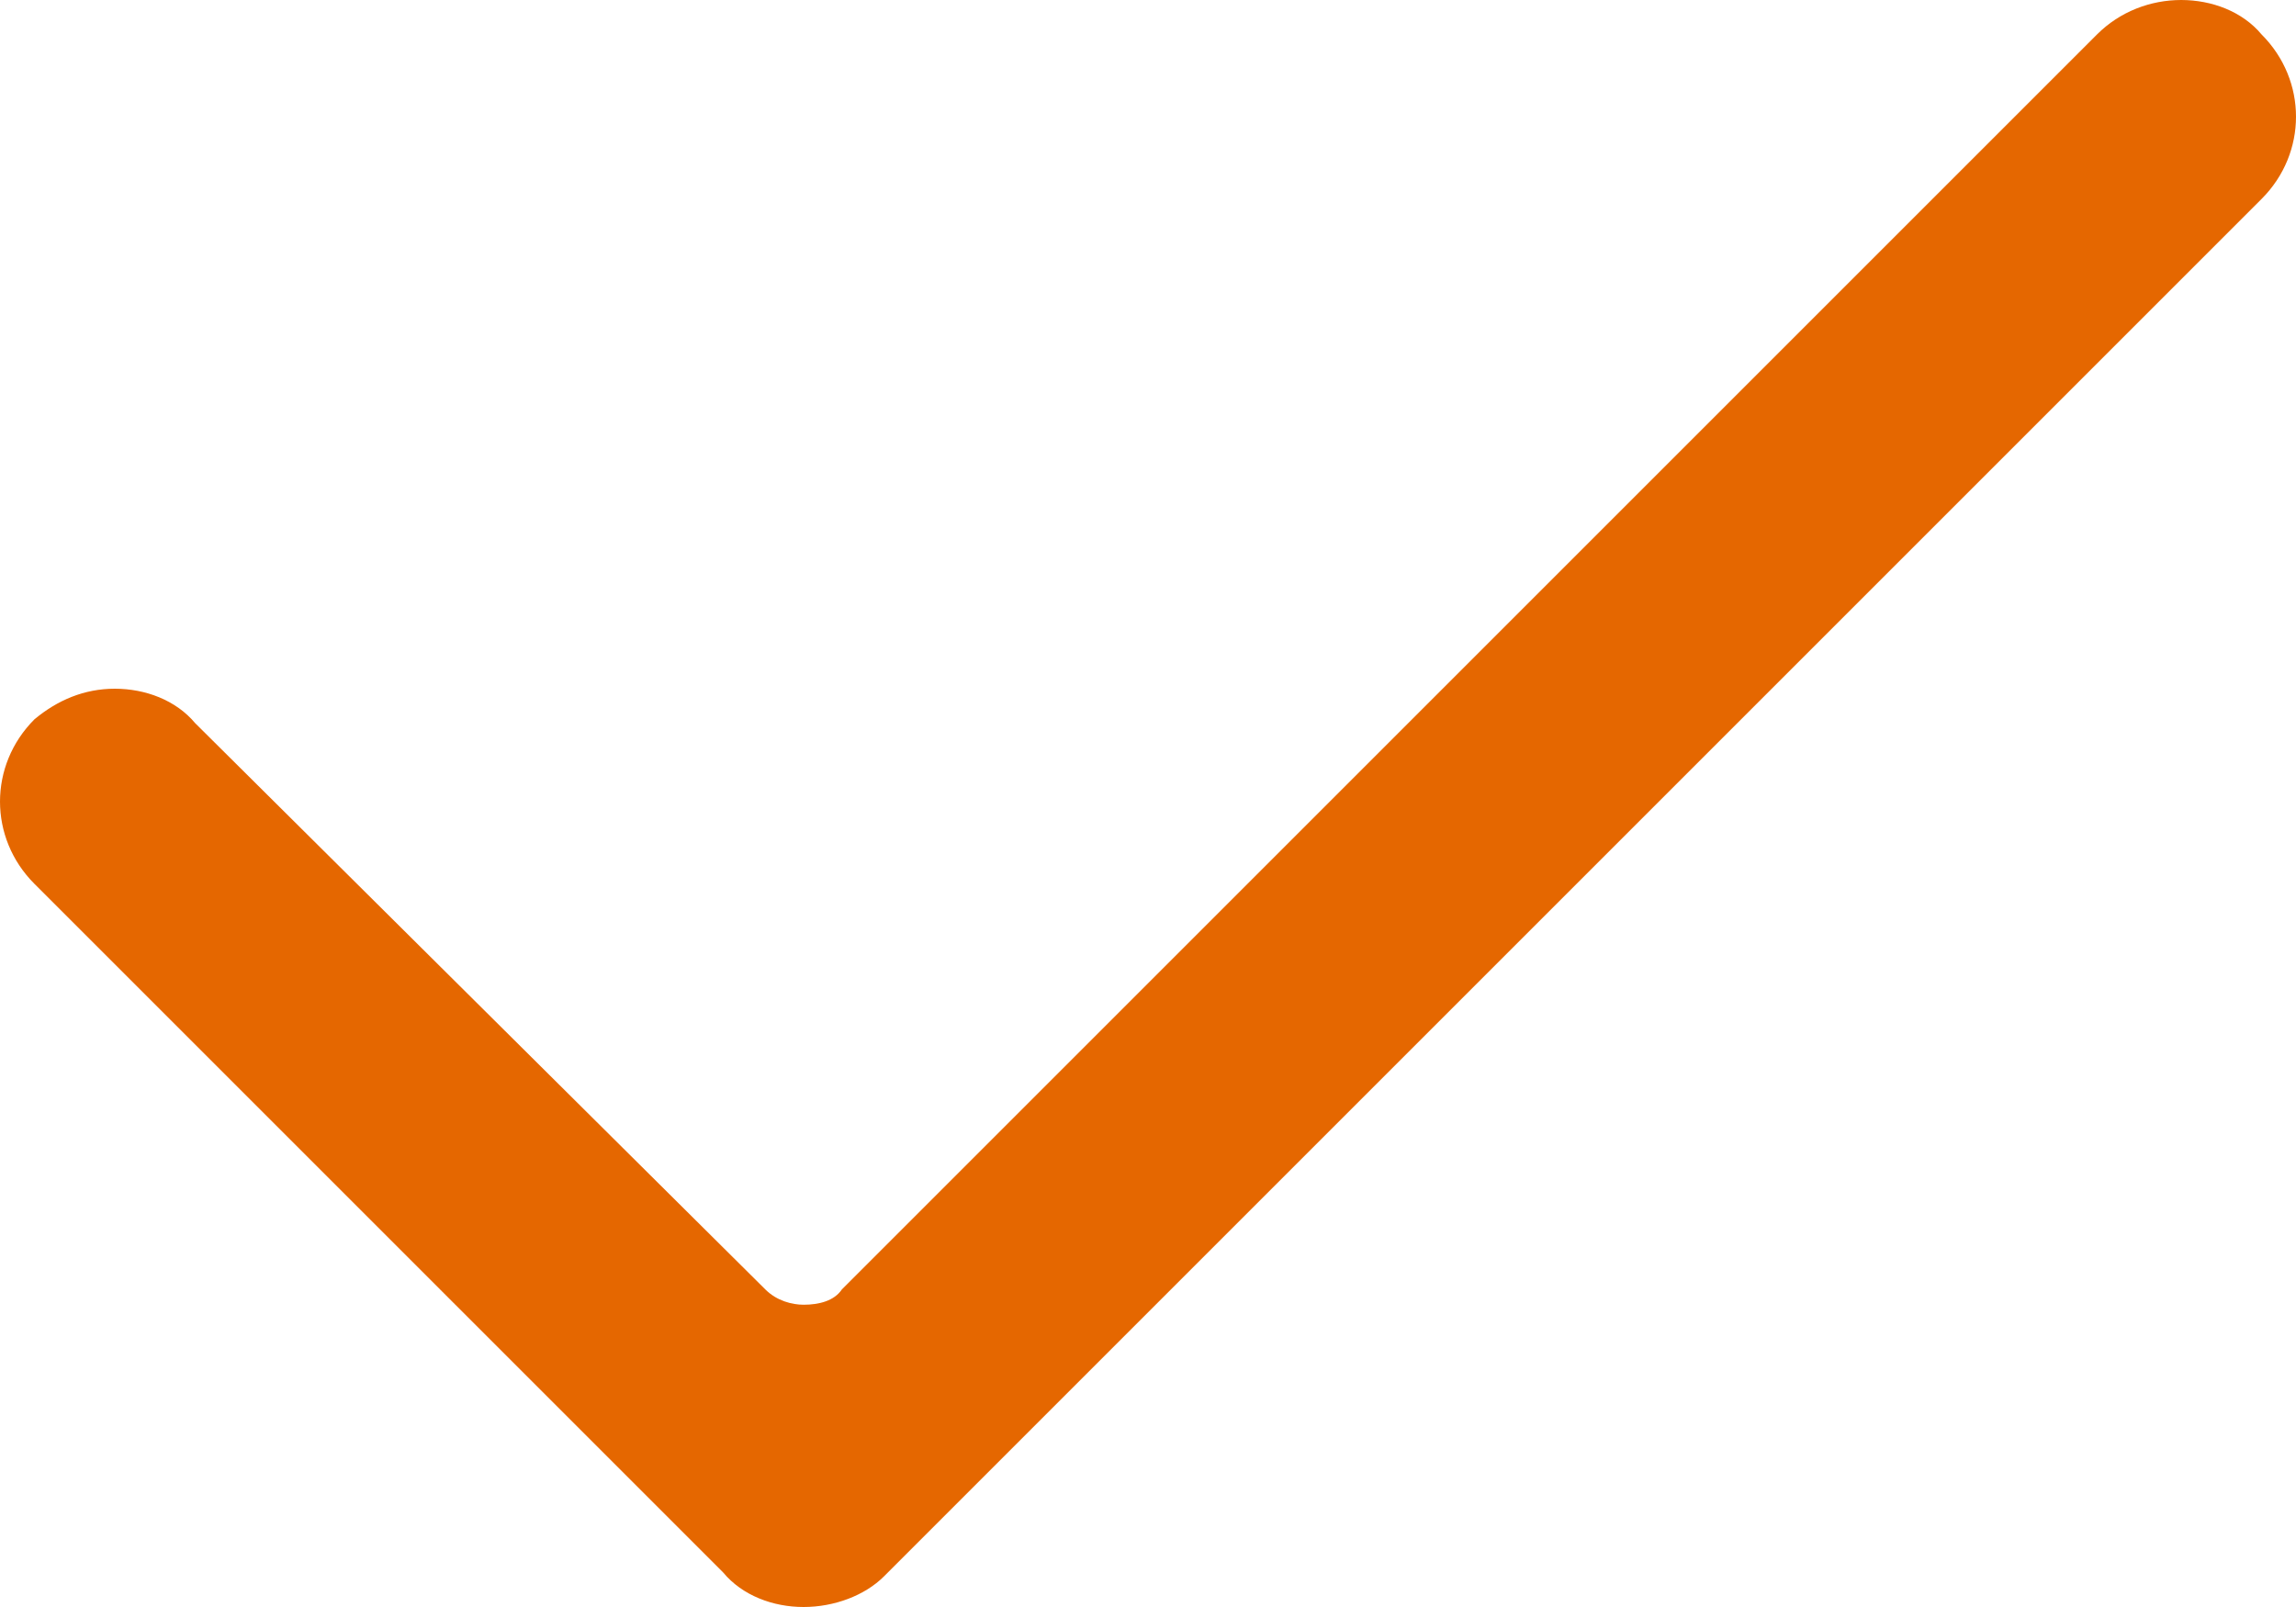 <?xml version="1.0" encoding="utf-8"?>
<!-- Generator: Adobe Illustrator 27.0.0, SVG Export Plug-In . SVG Version: 6.00 Build 0)  -->
<svg version="1.1" id="Layer_1" xmlns="http://www.w3.org/2000/svg" xmlns:xlink="http://www.w3.org/1999/xlink" x="0px" y="0px"
	 viewBox="0 0 60 42" style="enable-background:new 0 0 60 42;" xml:space="preserve">
<style type="text/css">
	.st0{fill-rule:evenodd;clip-rule:evenodd;fill:#E56700;}
</style>
<path class="st0" d="M21,42c-0.8,0-1.6-0.3-2.1-0.9l-18-18c-1.2-1.2-1.2-3.1,0-4.3C1.5,18.3,2.2,18,3,18c0.8,0,1.6,0.3,2.1,0.9
	L20,33.7c0.3,0.3,0.7,0.4,1,0.4c0.4,0,0.8-0.1,1-0.4L54.8,0.9C55.4,0.3,56.2,0,57,0c0.8,0,1.6,0.3,2.1,0.9c1.2,1.2,1.2,3.1,0,4.3
	l-36,36C22.6,41.7,21.8,42,21,42"/>
</svg>
